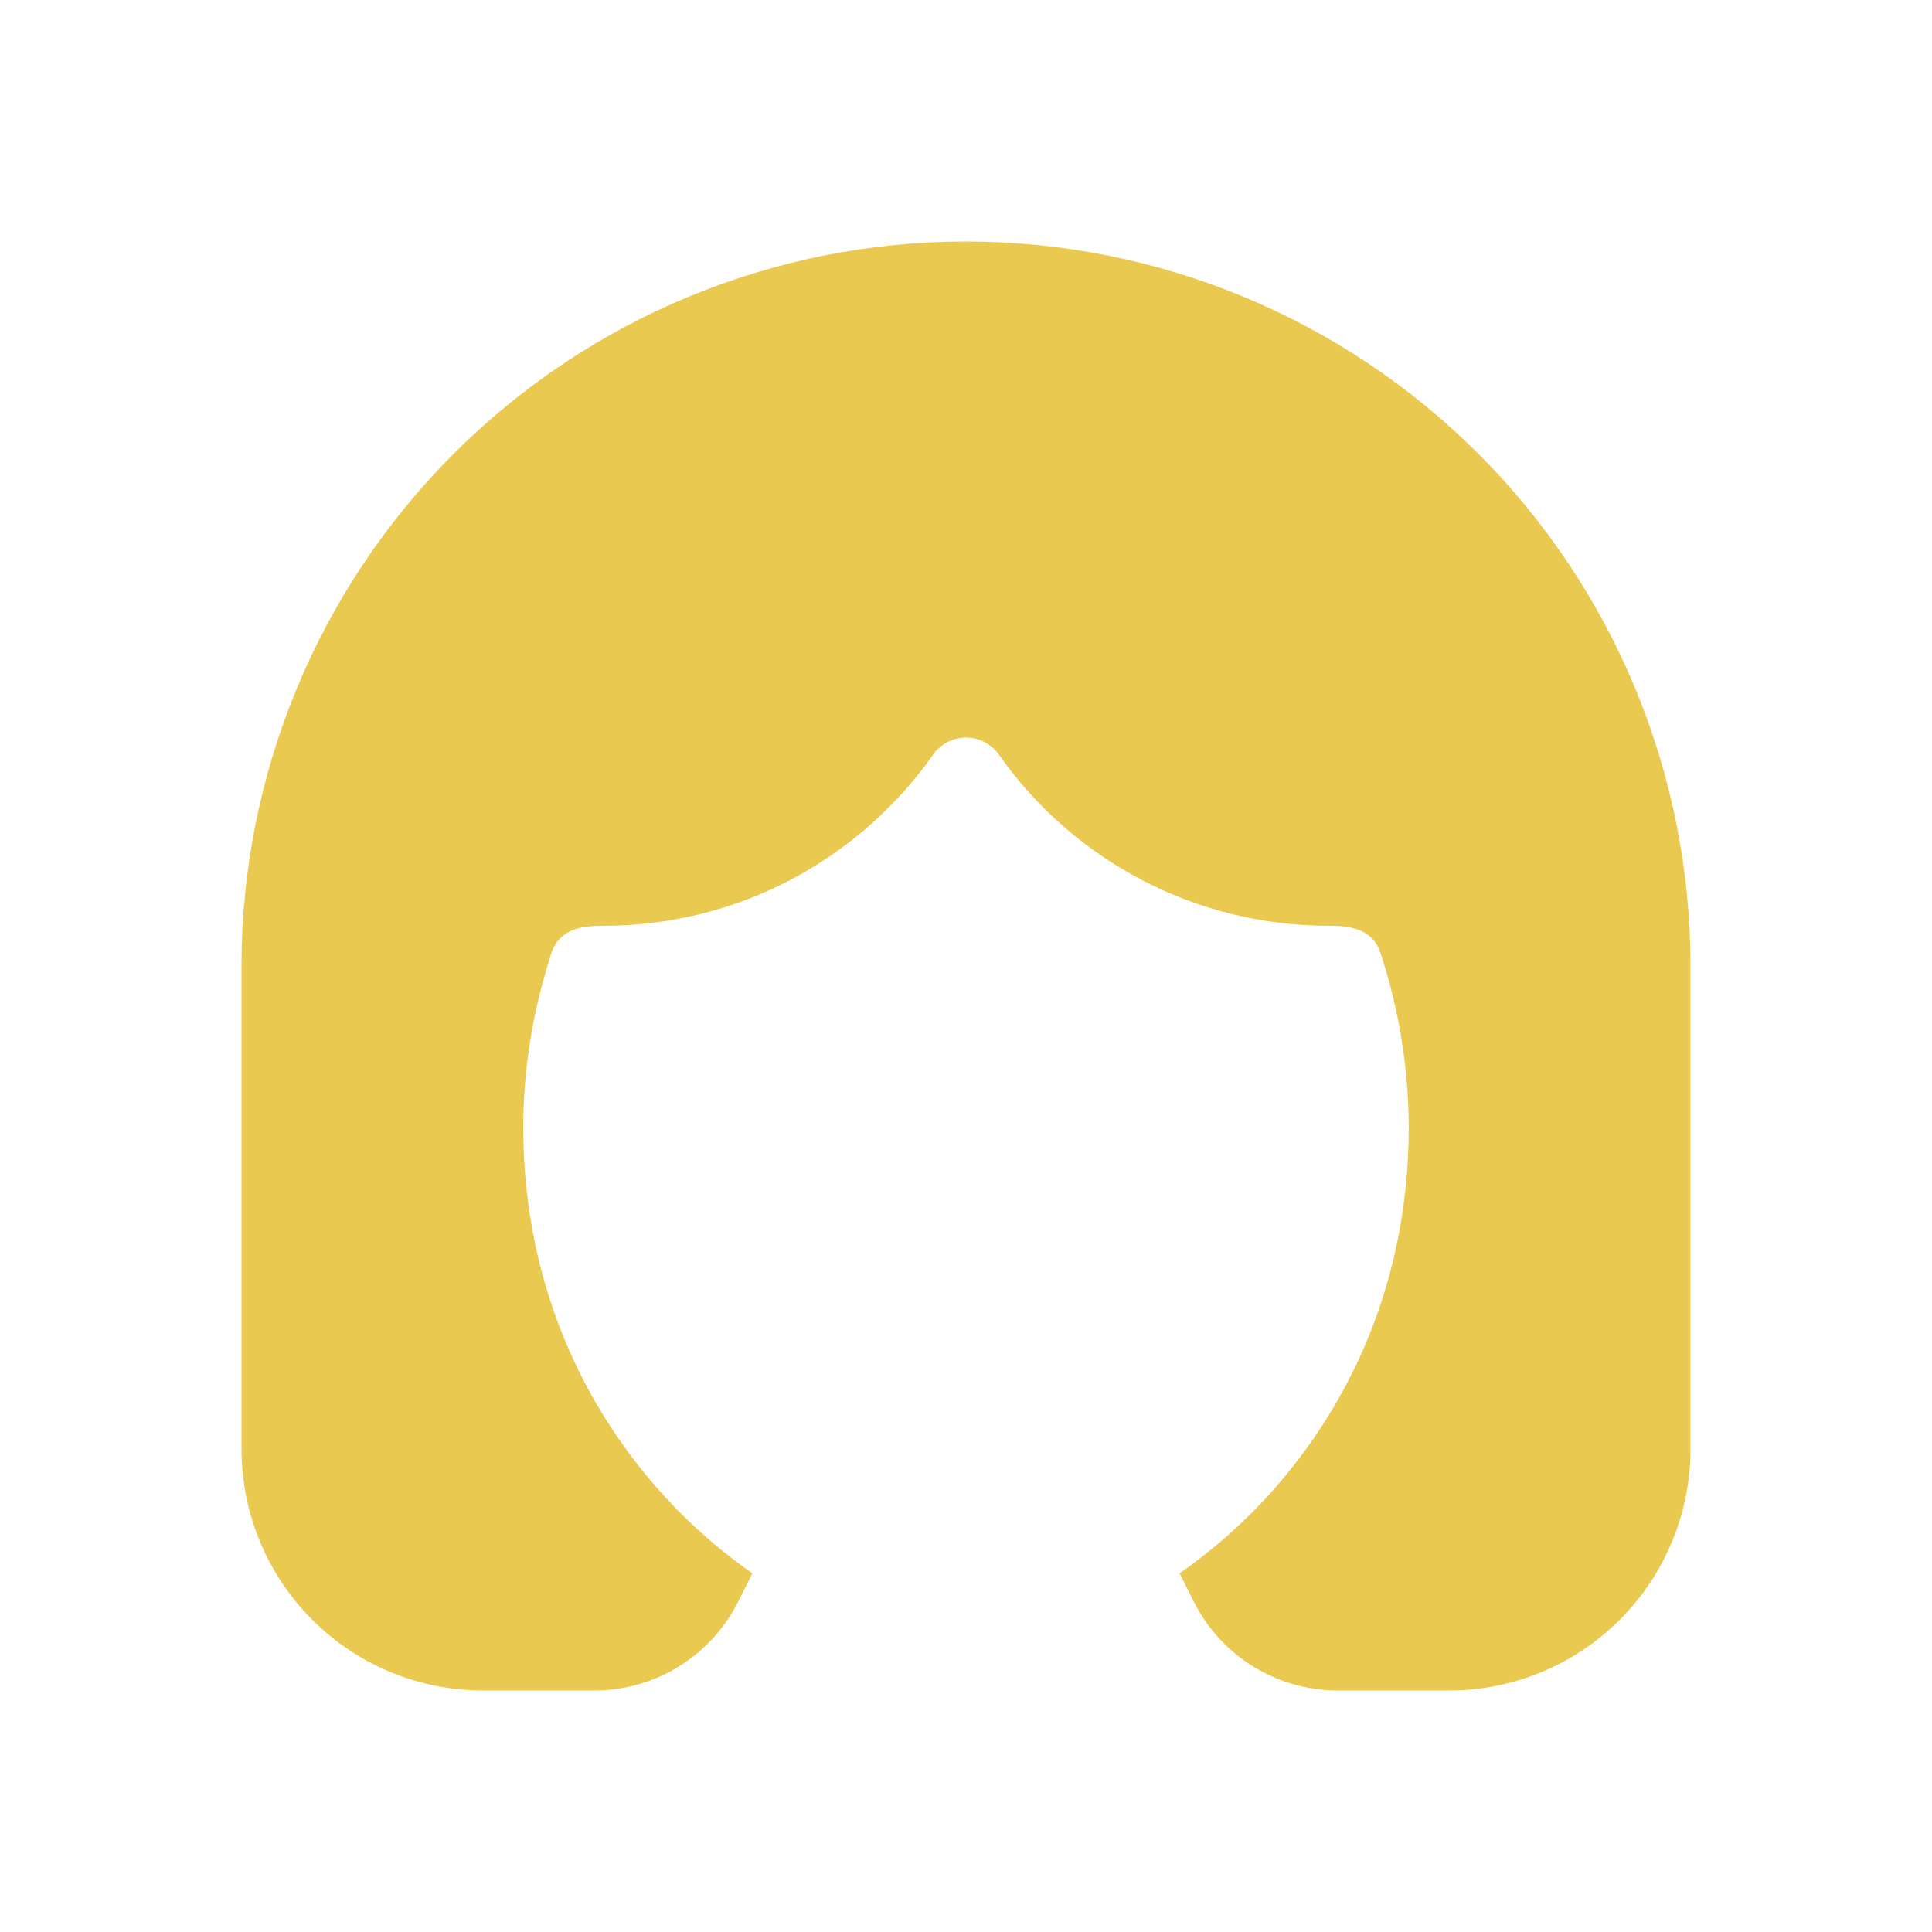 <svg width="60" height="60" viewBox="0 0 60 60" fill="none" xmlns="http://www.w3.org/2000/svg">
<path d="M30 7.5C24.033 7.5 18.31 9.871 14.09 14.09C9.871 18.31 7.5 24.033 7.5 30V45C7.5 46.989 8.29 48.897 9.697 50.303C11.103 51.71 13.011 52.5 15 52.5H18.455C19.384 52.5 20.294 52.241 21.084 51.753C21.874 51.264 22.512 50.566 22.927 49.735L23.365 48.86C22.556 48.295 21.8 47.66 21.105 46.96C18.358 44.195 16.25 40.135 16.25 35C16.25 33.163 16.56 31.335 17.122 29.608C17.372 28.84 18.065 28.75 18.75 28.75C22.975 28.75 26.712 26.652 28.977 23.438C29.093 23.273 29.246 23.14 29.424 23.047C29.602 22.955 29.799 22.907 30 22.907C30.201 22.907 30.398 22.955 30.576 23.047C30.754 23.14 30.907 23.273 31.023 23.438C32.176 25.079 33.707 26.418 35.487 27.343C37.268 28.267 39.244 28.75 41.25 28.75C41.935 28.75 42.63 28.84 42.877 29.608C43.449 31.348 43.743 33.168 43.75 35C43.75 40.138 41.642 44.195 38.895 46.96C38.182 47.678 37.42 48.312 36.635 48.86L37.072 49.735C37.488 50.566 38.126 51.264 38.916 51.753C39.706 52.241 40.616 52.5 41.545 52.5H45C46.989 52.5 48.897 51.71 50.303 50.303C51.71 48.897 52.5 46.989 52.5 45V30C52.5 24.033 50.13 18.31 45.91 14.09C41.69 9.871 35.967 7.5 30 7.5Z" fill="#EAC951"/>
</svg>

